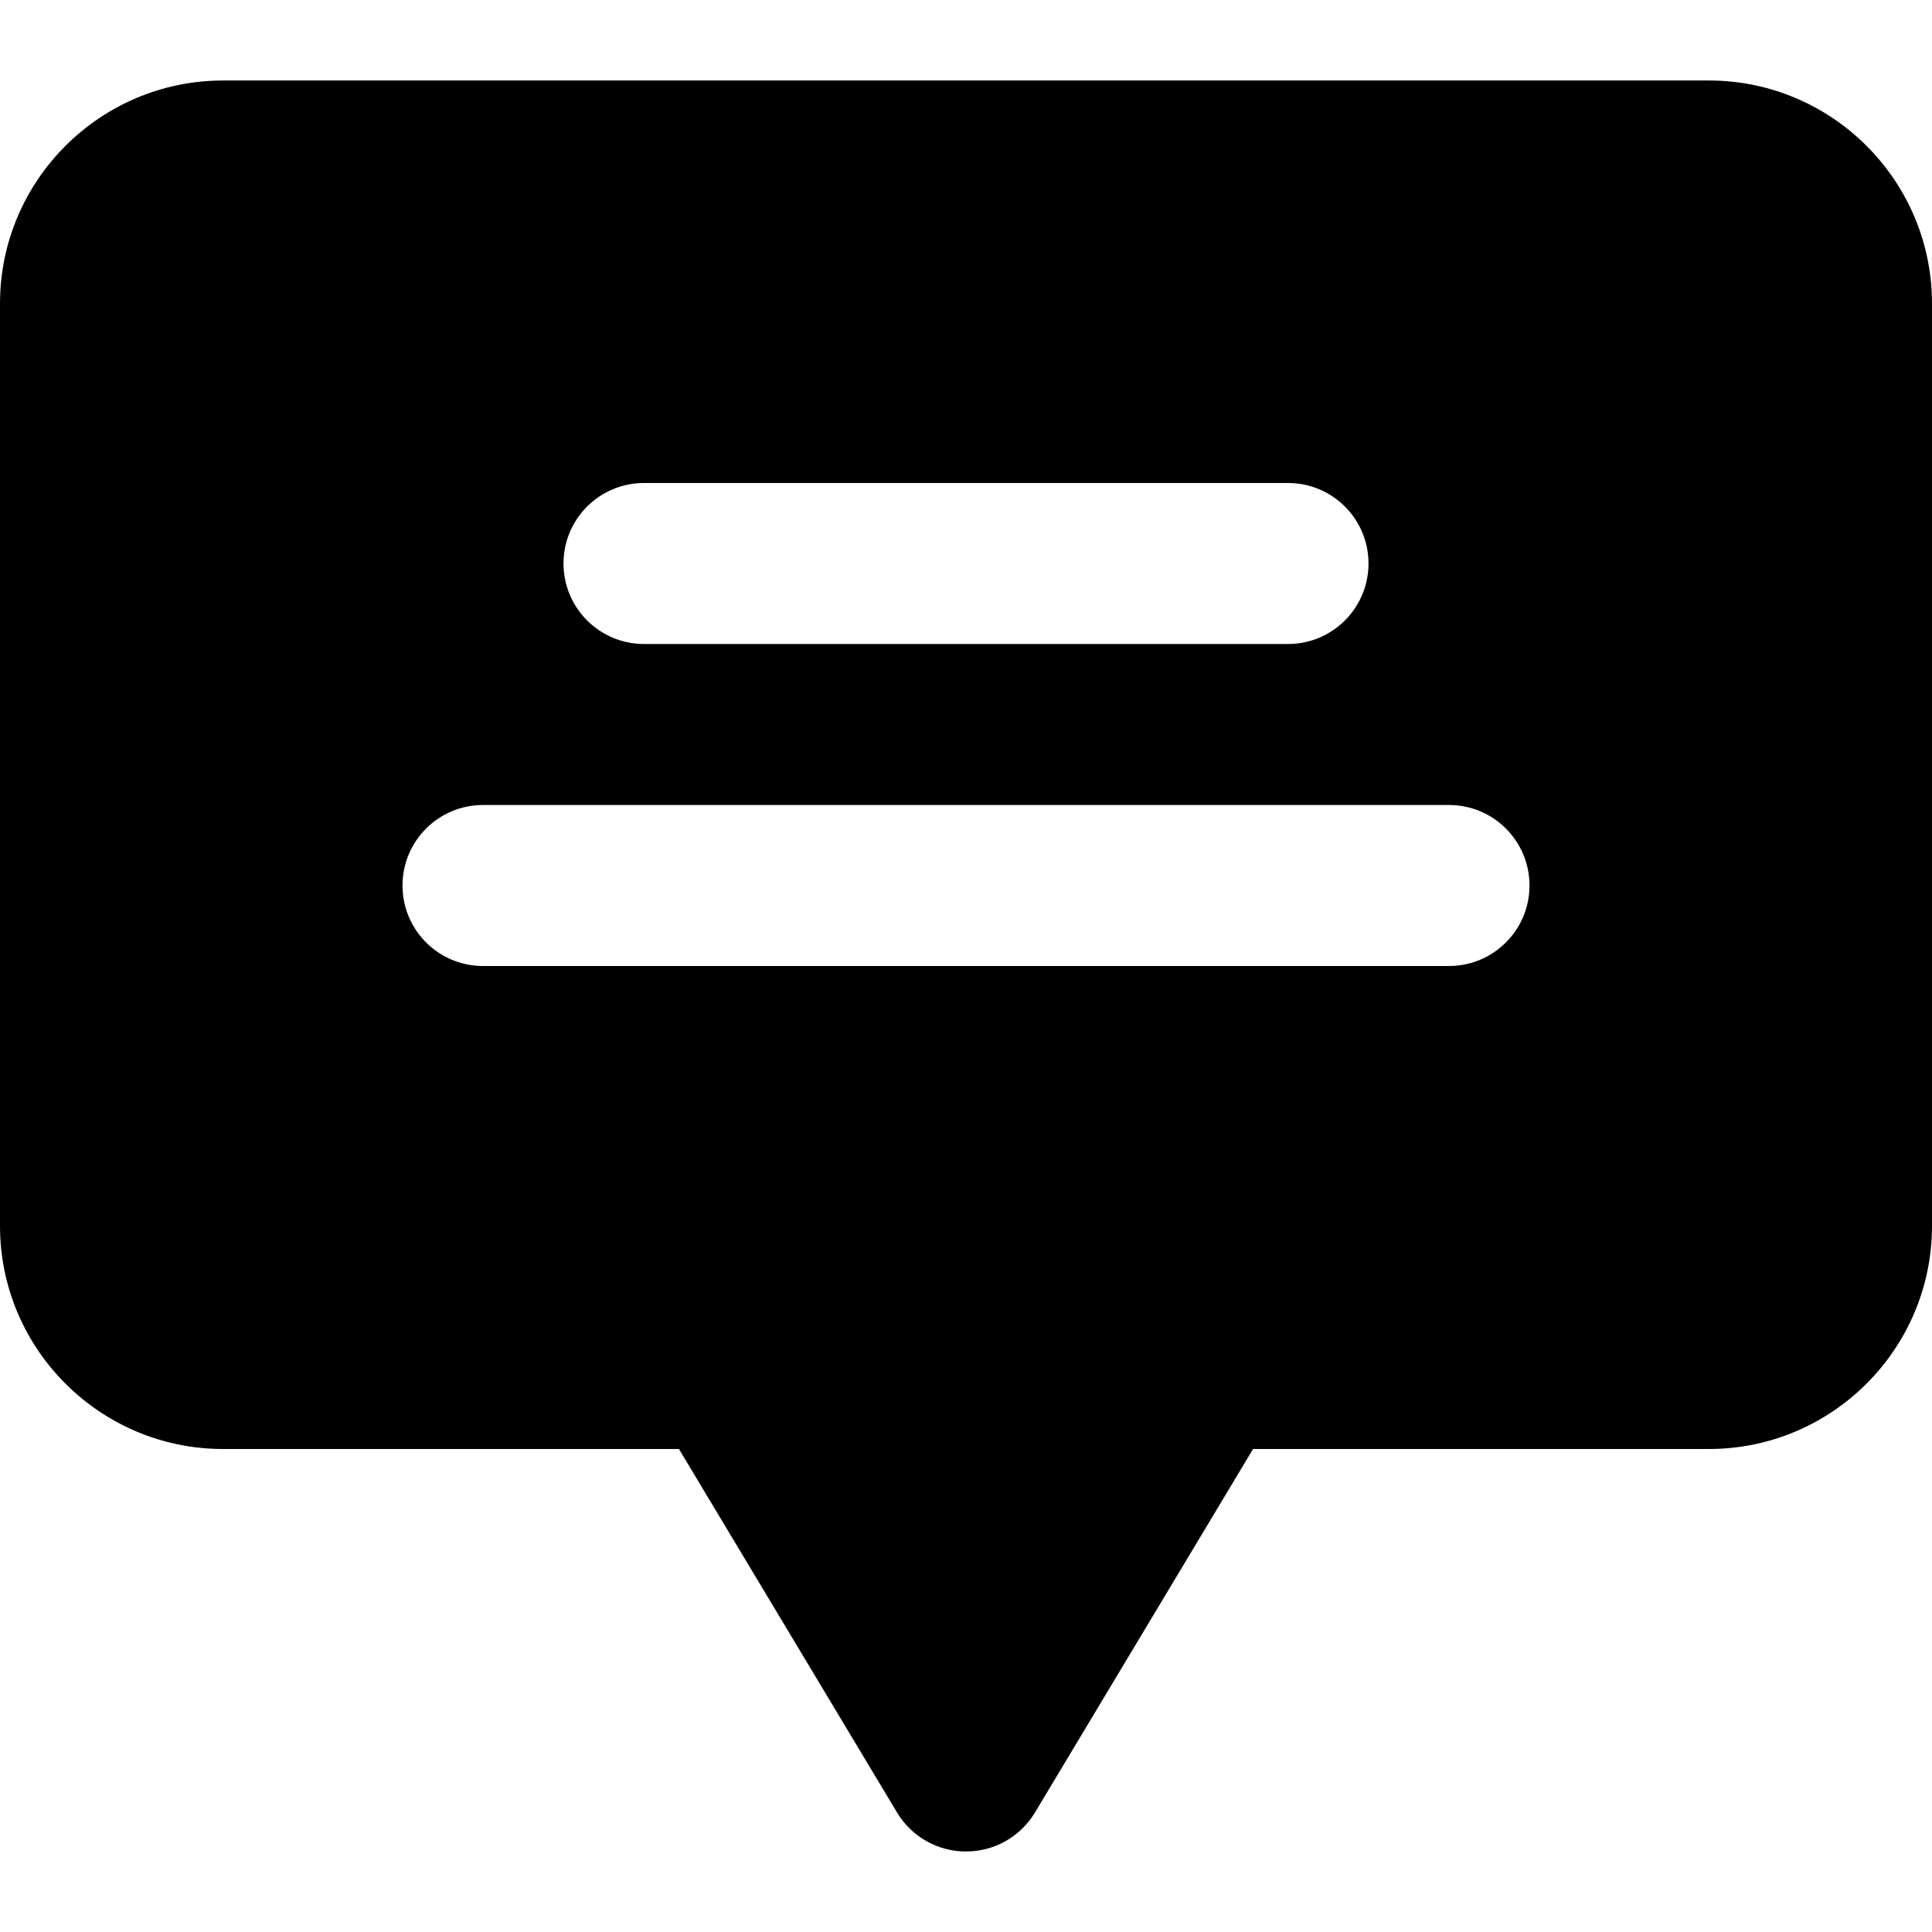 <?xml version="1.0" encoding="iso-8859-1"?>
<!-- Uploaded to: SVG Repo, www.svgrepo.com, Generator: SVG Repo Mixer Tools -->
<svg fill="#000000" height="800px" width="800px" version="1.1" id="Layer_1" xmlns="http://www.w3.org/2000/svg" xmlns:xlink="http://www.w3.org/1999/xlink" 
	 viewBox="0 0 512 512" xml:space="preserve">
<g>
	<g>
		<path d="M452.885,21.333H59.115C26.517,21.333,0,47.851,0,80.448v244.437C0,357.483,26.517,384,59.115,384h120.811l57.792,96.32
			c3.84,6.421,10.773,10.347,18.283,10.347s14.443-3.925,18.283-10.347L332.075,384h120.811C485.483,384,512,357.483,512,324.885
			V80.448C512,47.851,485.483,21.333,452.885,21.333z M170.667,128h170.667c11.797,0,21.333,9.557,21.333,21.333
			s-9.536,21.333-21.333,21.333H170.667c-11.797,0-21.333-9.557-21.333-21.333S158.869,128,170.667,128z M384,256H128
			c-11.797,0-21.333-9.557-21.333-21.333s9.536-21.333,21.333-21.333h256c11.797,0,21.333,9.557,21.333,21.333S395.797,256,384,256z
			"/>
	</g>
</g>
</svg>